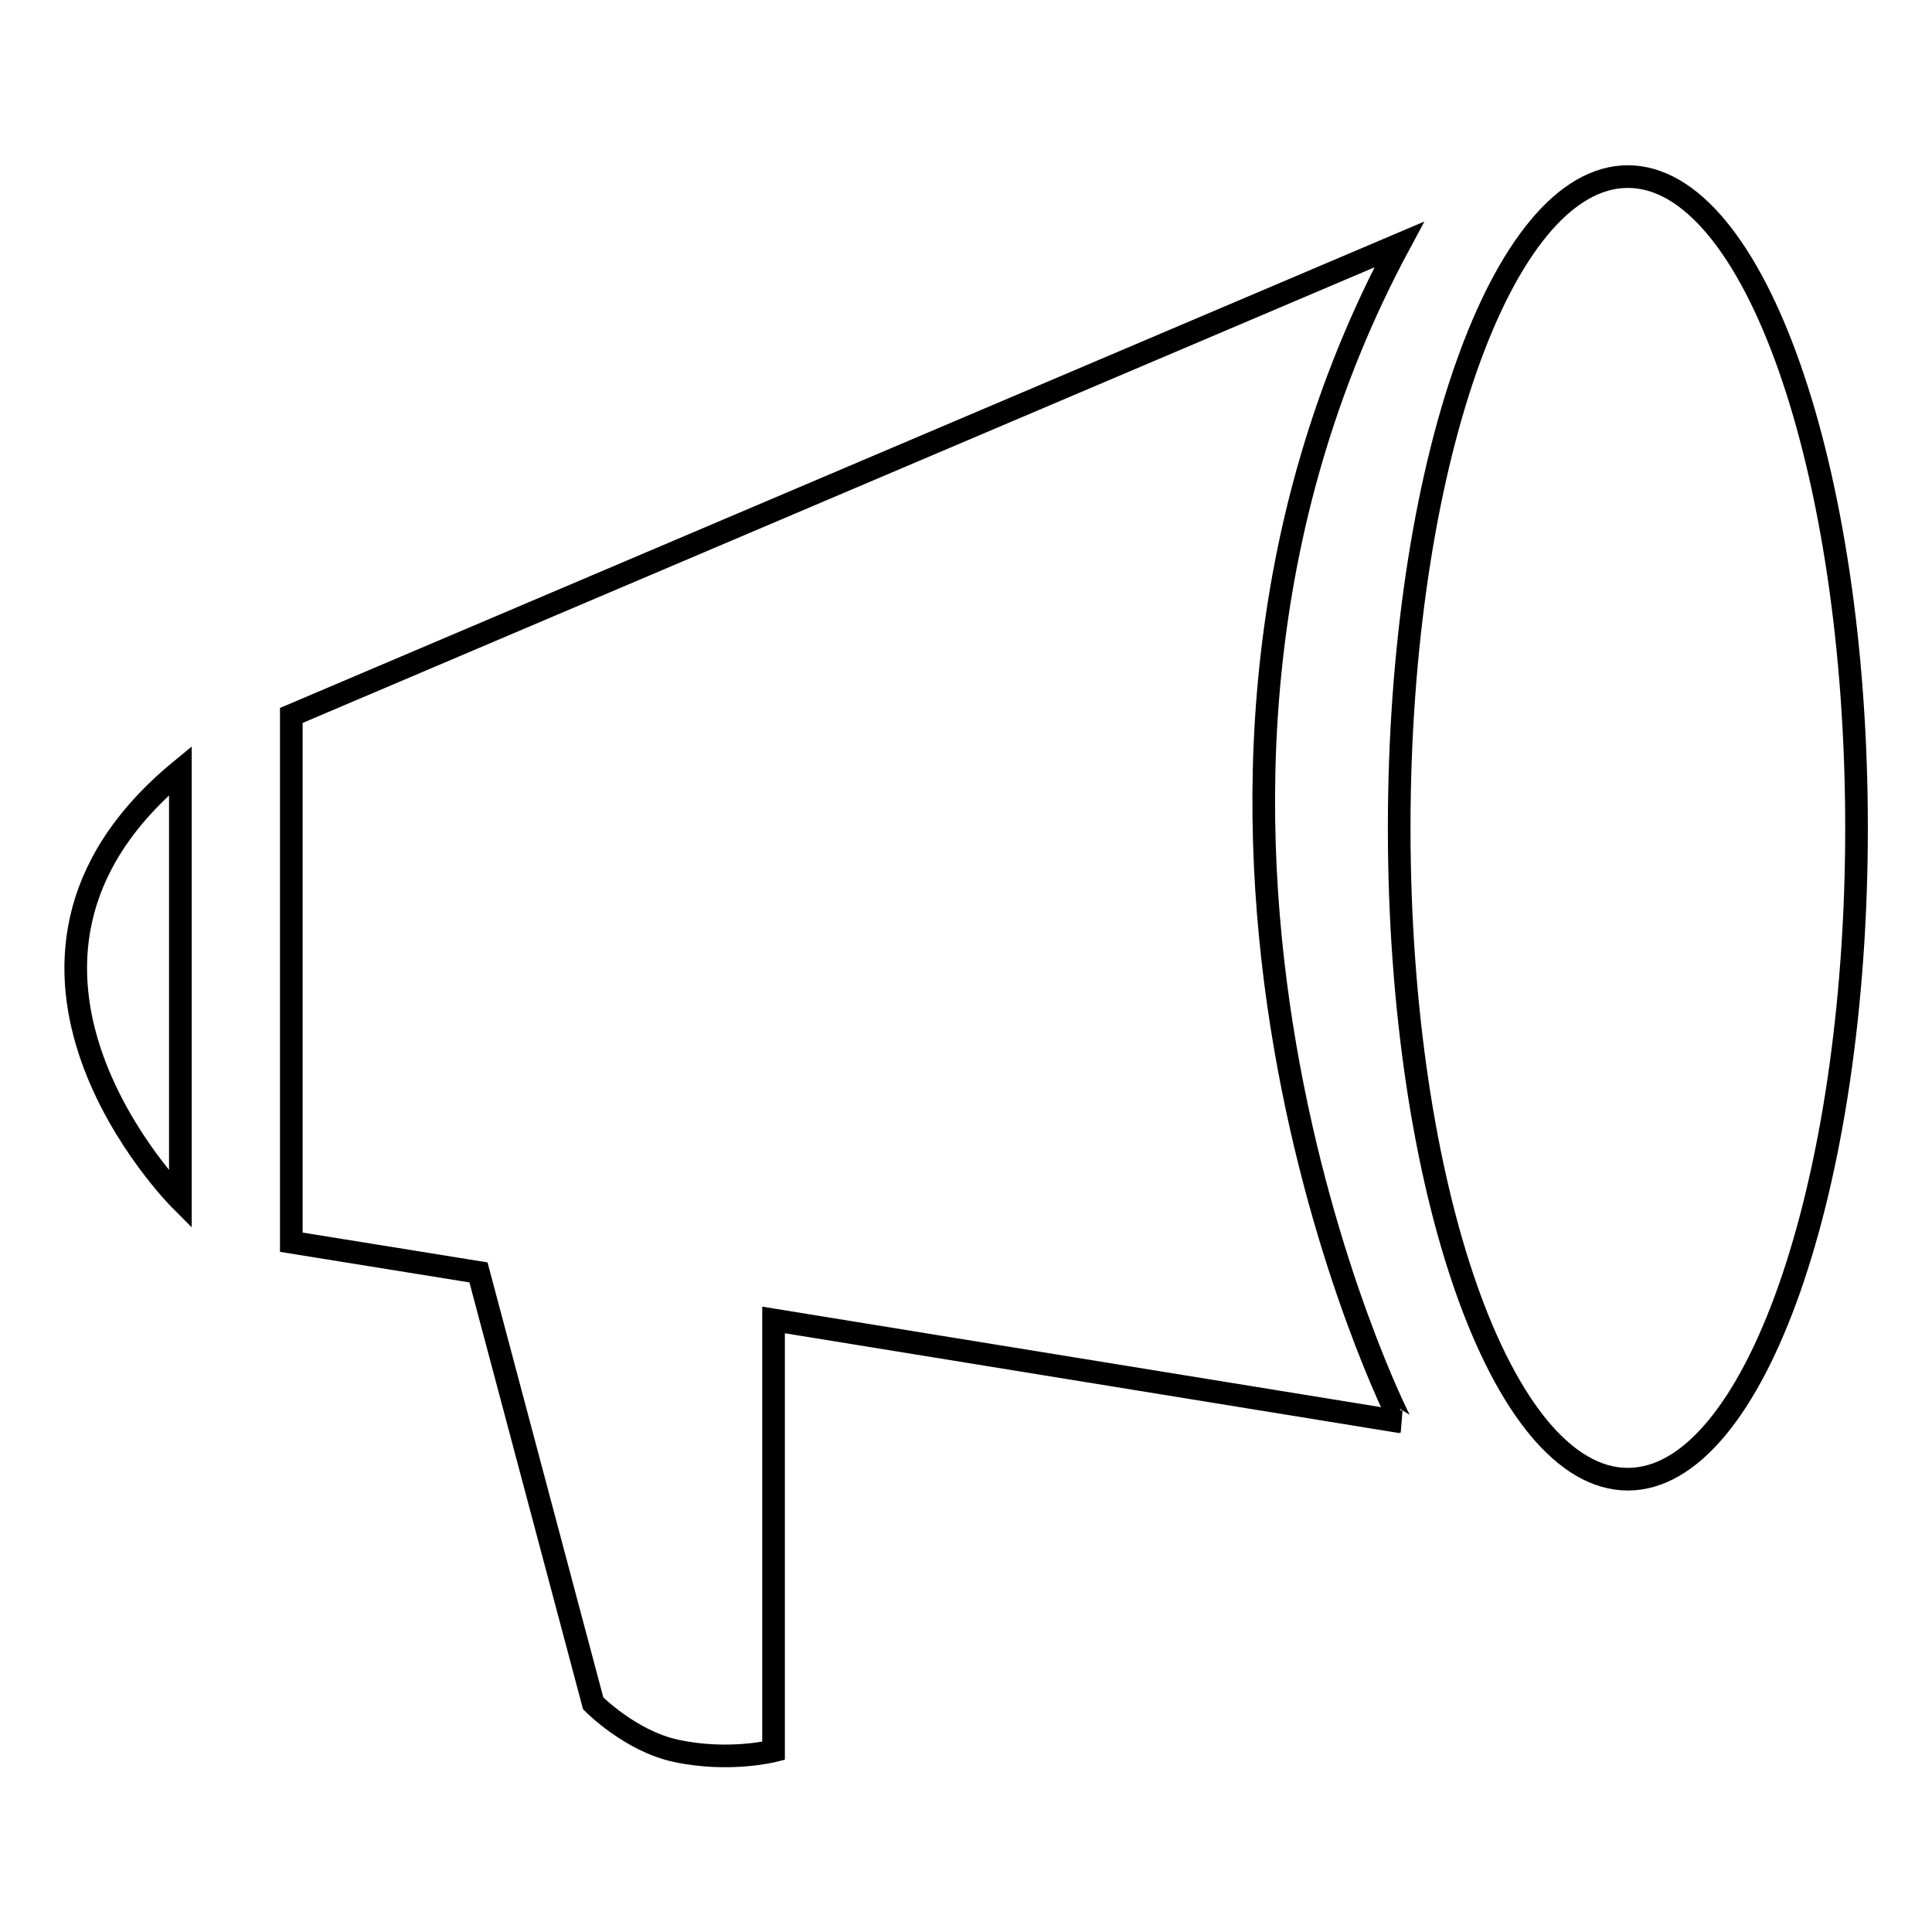 <?xml version="1.0" encoding="utf-8"?>
<!-- Svg Vector Icons : http://www.onlinewebfonts.com/icon -->
<!DOCTYPE svg PUBLIC "-//W3C//DTD SVG 1.1//EN" "http://www.w3.org/Graphics/SVG/1.1/DTD/svg11.dtd">
<svg version="1.1" xmlns="http://www.w3.org/2000/svg" xmlns:xlink="http://www.w3.org/1999/xlink" x="0px" y="0px" viewBox="0 0 256 256" enable-background="new 0 0 256 256" xml:space="preserve">
<g><g><path stroke-width="3" fill-opacity="0" stroke="#000000"  d="M215.7,23.4c16.7,0,30.3,38.6,30.3,86.3c0,47.7-13.6,86.3-30.3,86.3c-16.7,0-30.3-38.6-30.3-86.3C185.4,62,199,23.4,215.7,23.4z M185.4,32.4L38.6,94.8v69.8l24.8,4l15.2,57.1c0,0,4.9,5,11,6.3c7,1.5,12.9,0,12.9,0v-57.1l83.1,13.5C185.4,188.4,145,107.6,185.4,32.4z M23.9,159v-56.9C-7.3,127.8,23.9,159,23.9,159z"/></g></g>
</svg>